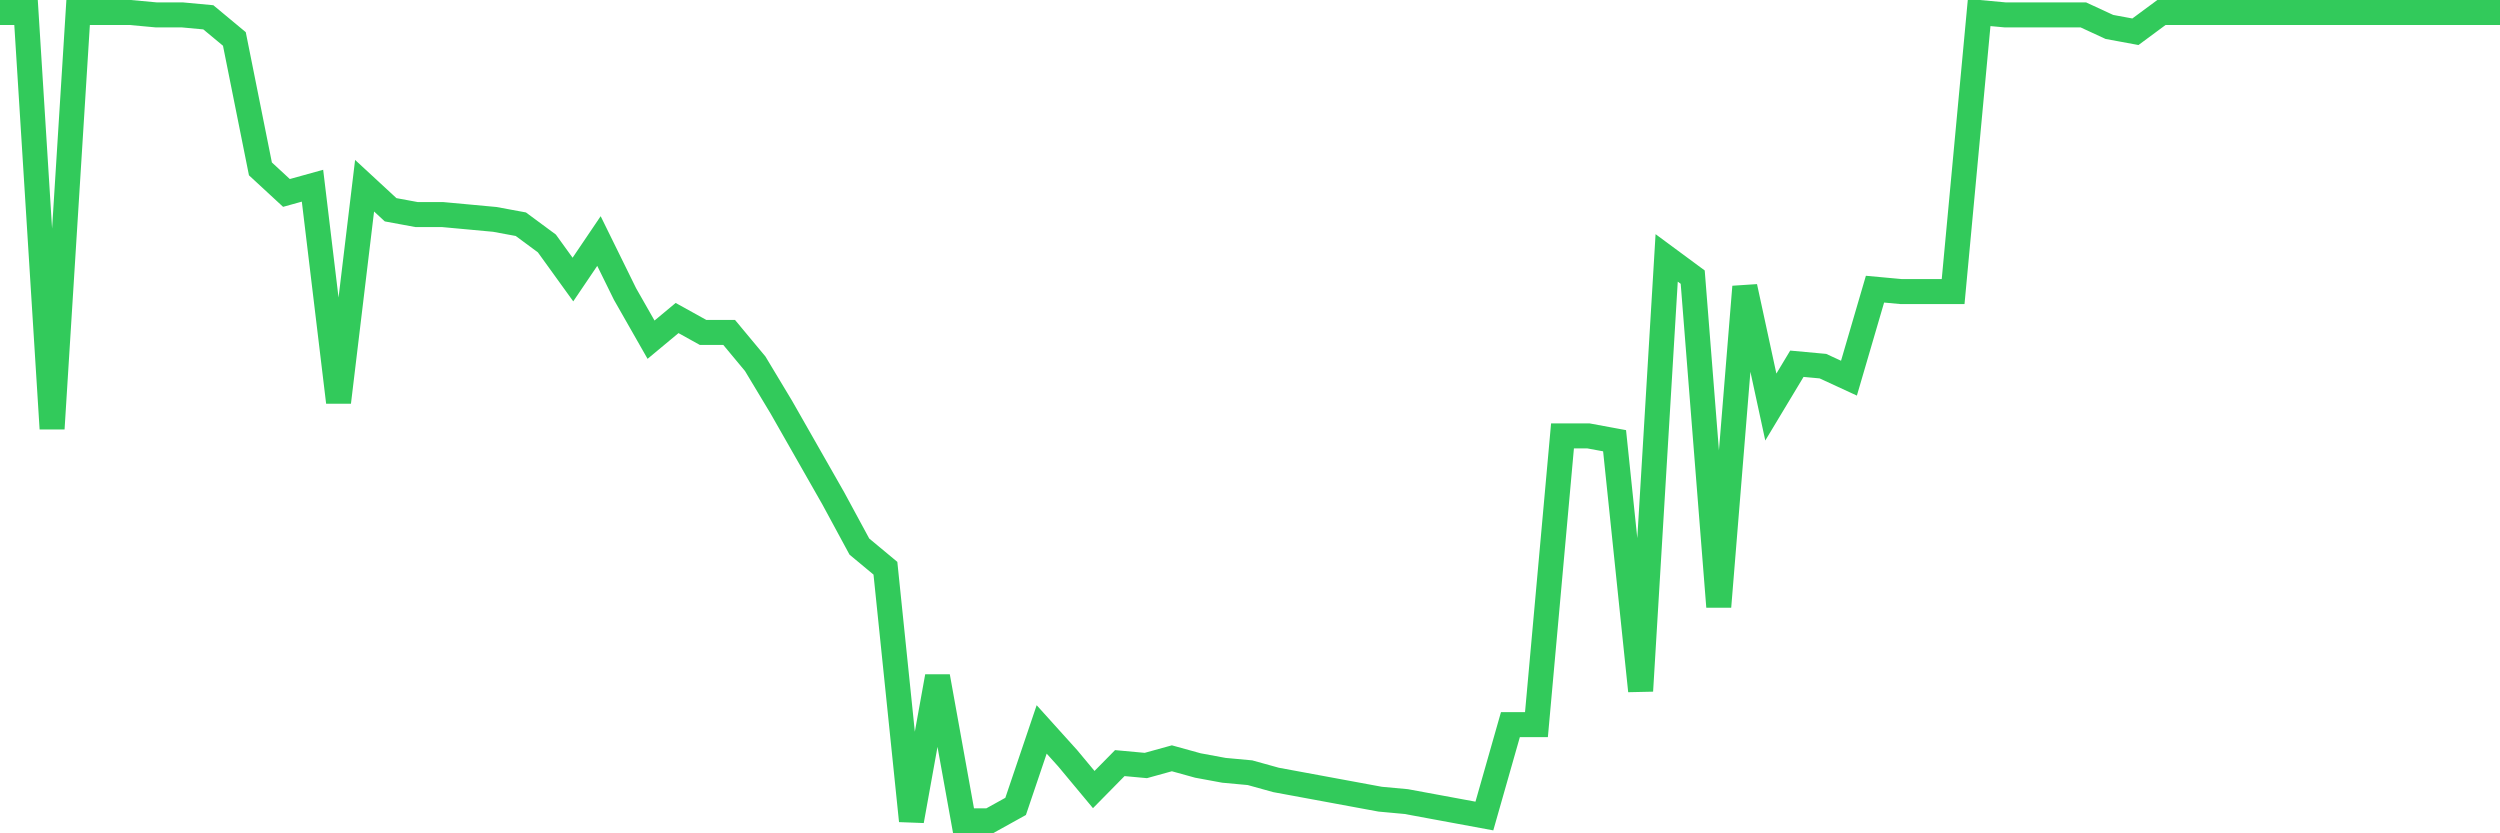 <svg
  xmlns="http://www.w3.org/2000/svg"
  xmlns:xlink="http://www.w3.org/1999/xlink"
  width="120"
  height="40"
  viewBox="0 0 120 40"
  preserveAspectRatio="none"
>
  <polyline
    points="0,0.6 1.25,0.6 2.5,20.577 3.75,0.6 5,0.6 6.25,0.6 7.5,0.715 8.75,0.715 10,0.831 11.25,1.87 12.5,8.106 13.75,9.261 15,8.914 16.25,19.307 17.5,8.914 18.75,10.069 20,10.3 21.25,10.3 22.5,10.415 23.75,10.531 25,10.762 26.25,11.686 27.5,13.418 28.75,11.57 30,14.111 31.25,16.305 32.5,15.265 33.75,15.958 35,15.958 36.25,17.46 37.5,19.538 38.75,21.732 40,23.926 41.25,26.236 42.5,27.275 43.75,39.4 45,32.471 46.25,39.4 47.5,39.4 48.75,38.707 50,35.012 51.25,36.398 52.5,37.899 53.75,36.629 55,36.744 56.25,36.398 57.5,36.744 58.75,36.975 60,37.09 61.25,37.437 62.5,37.668 63.75,37.899 65,38.13 66.25,38.361 67.5,38.476 68.75,38.707 70,38.938 71.25,39.169 72.5,34.781 73.75,34.781 75,20.924 76.25,20.924 77.5,21.155 78.75,33.164 80,12.379 81.25,13.302 82.5,29.123 83.75,13.764 85,19.538 86.25,17.46 87.5,17.575 88.75,18.152 90,13.88 91.25,13.995 92.5,13.995 93.75,13.995 95,0.6 96.25,0.715 97.5,0.715 98.75,0.715 100,0.715 101.25,1.293 102.5,1.524 103.75,0.6 105,0.6 106.25,0.6 107.5,0.6 108.75,0.6 110,0.6 111.25,0.6 112.5,0.6 113.75,0.6 115,0.6 116.25,0.6 117.5,0.6 118.75,0.6 120,0.6"
    fill="none"
    stroke="#32ca5b"
    stroke-width="1.2"
  >
  </polyline>
</svg>